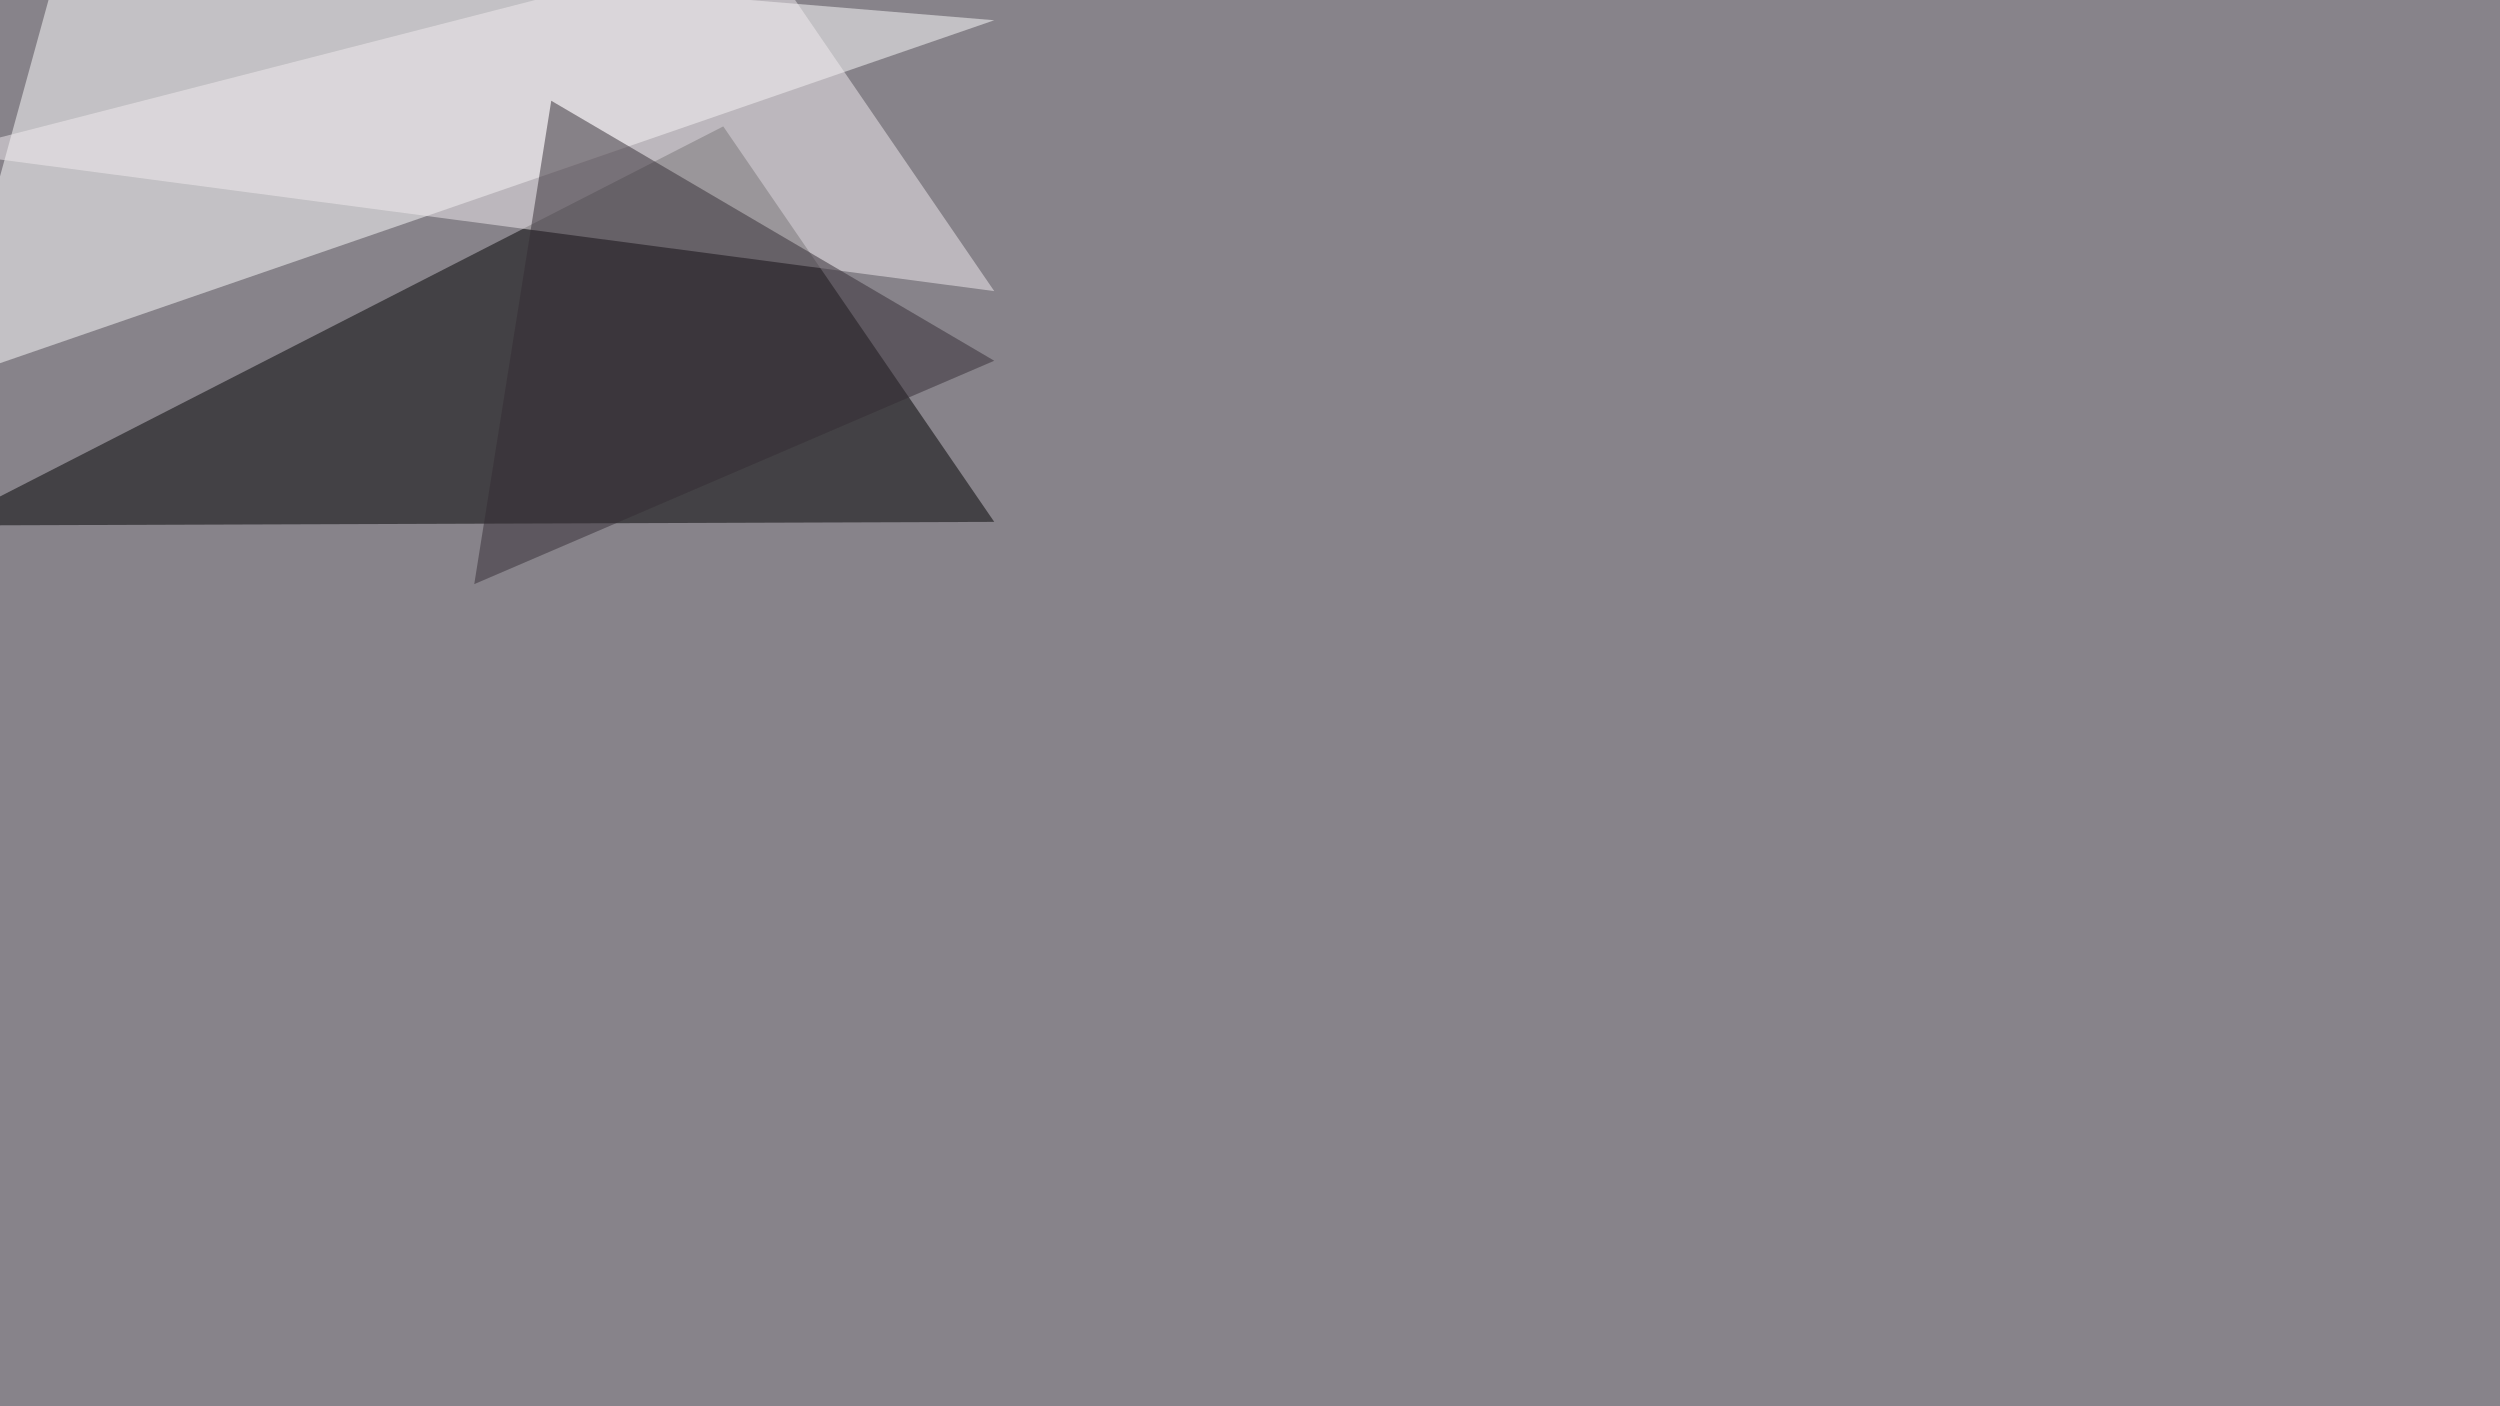 <svg xmlns="http://www.w3.org/2000/svg" width="2000" height="1125" ><filter id="a"><feGaussianBlur stdDeviation="55"/></filter><rect width="100%" height="100%" fill="#87838a"/><g filter="url(#a)"><g fill-opacity=".5"><path fill="#fff" d="M51.3-45.4l-96.7 351.6 840.8-290z"/><path d="M-45.4 420.4l624-319.3 216.8 316.4z"/><path fill="#f3ecf0" d="M-45.4 121.6l840.8 111.3L605-45.4z"/><path fill="#352c34" d="M441 80.6l-61.6 386.7 416-178.7z"/></g></g></svg>